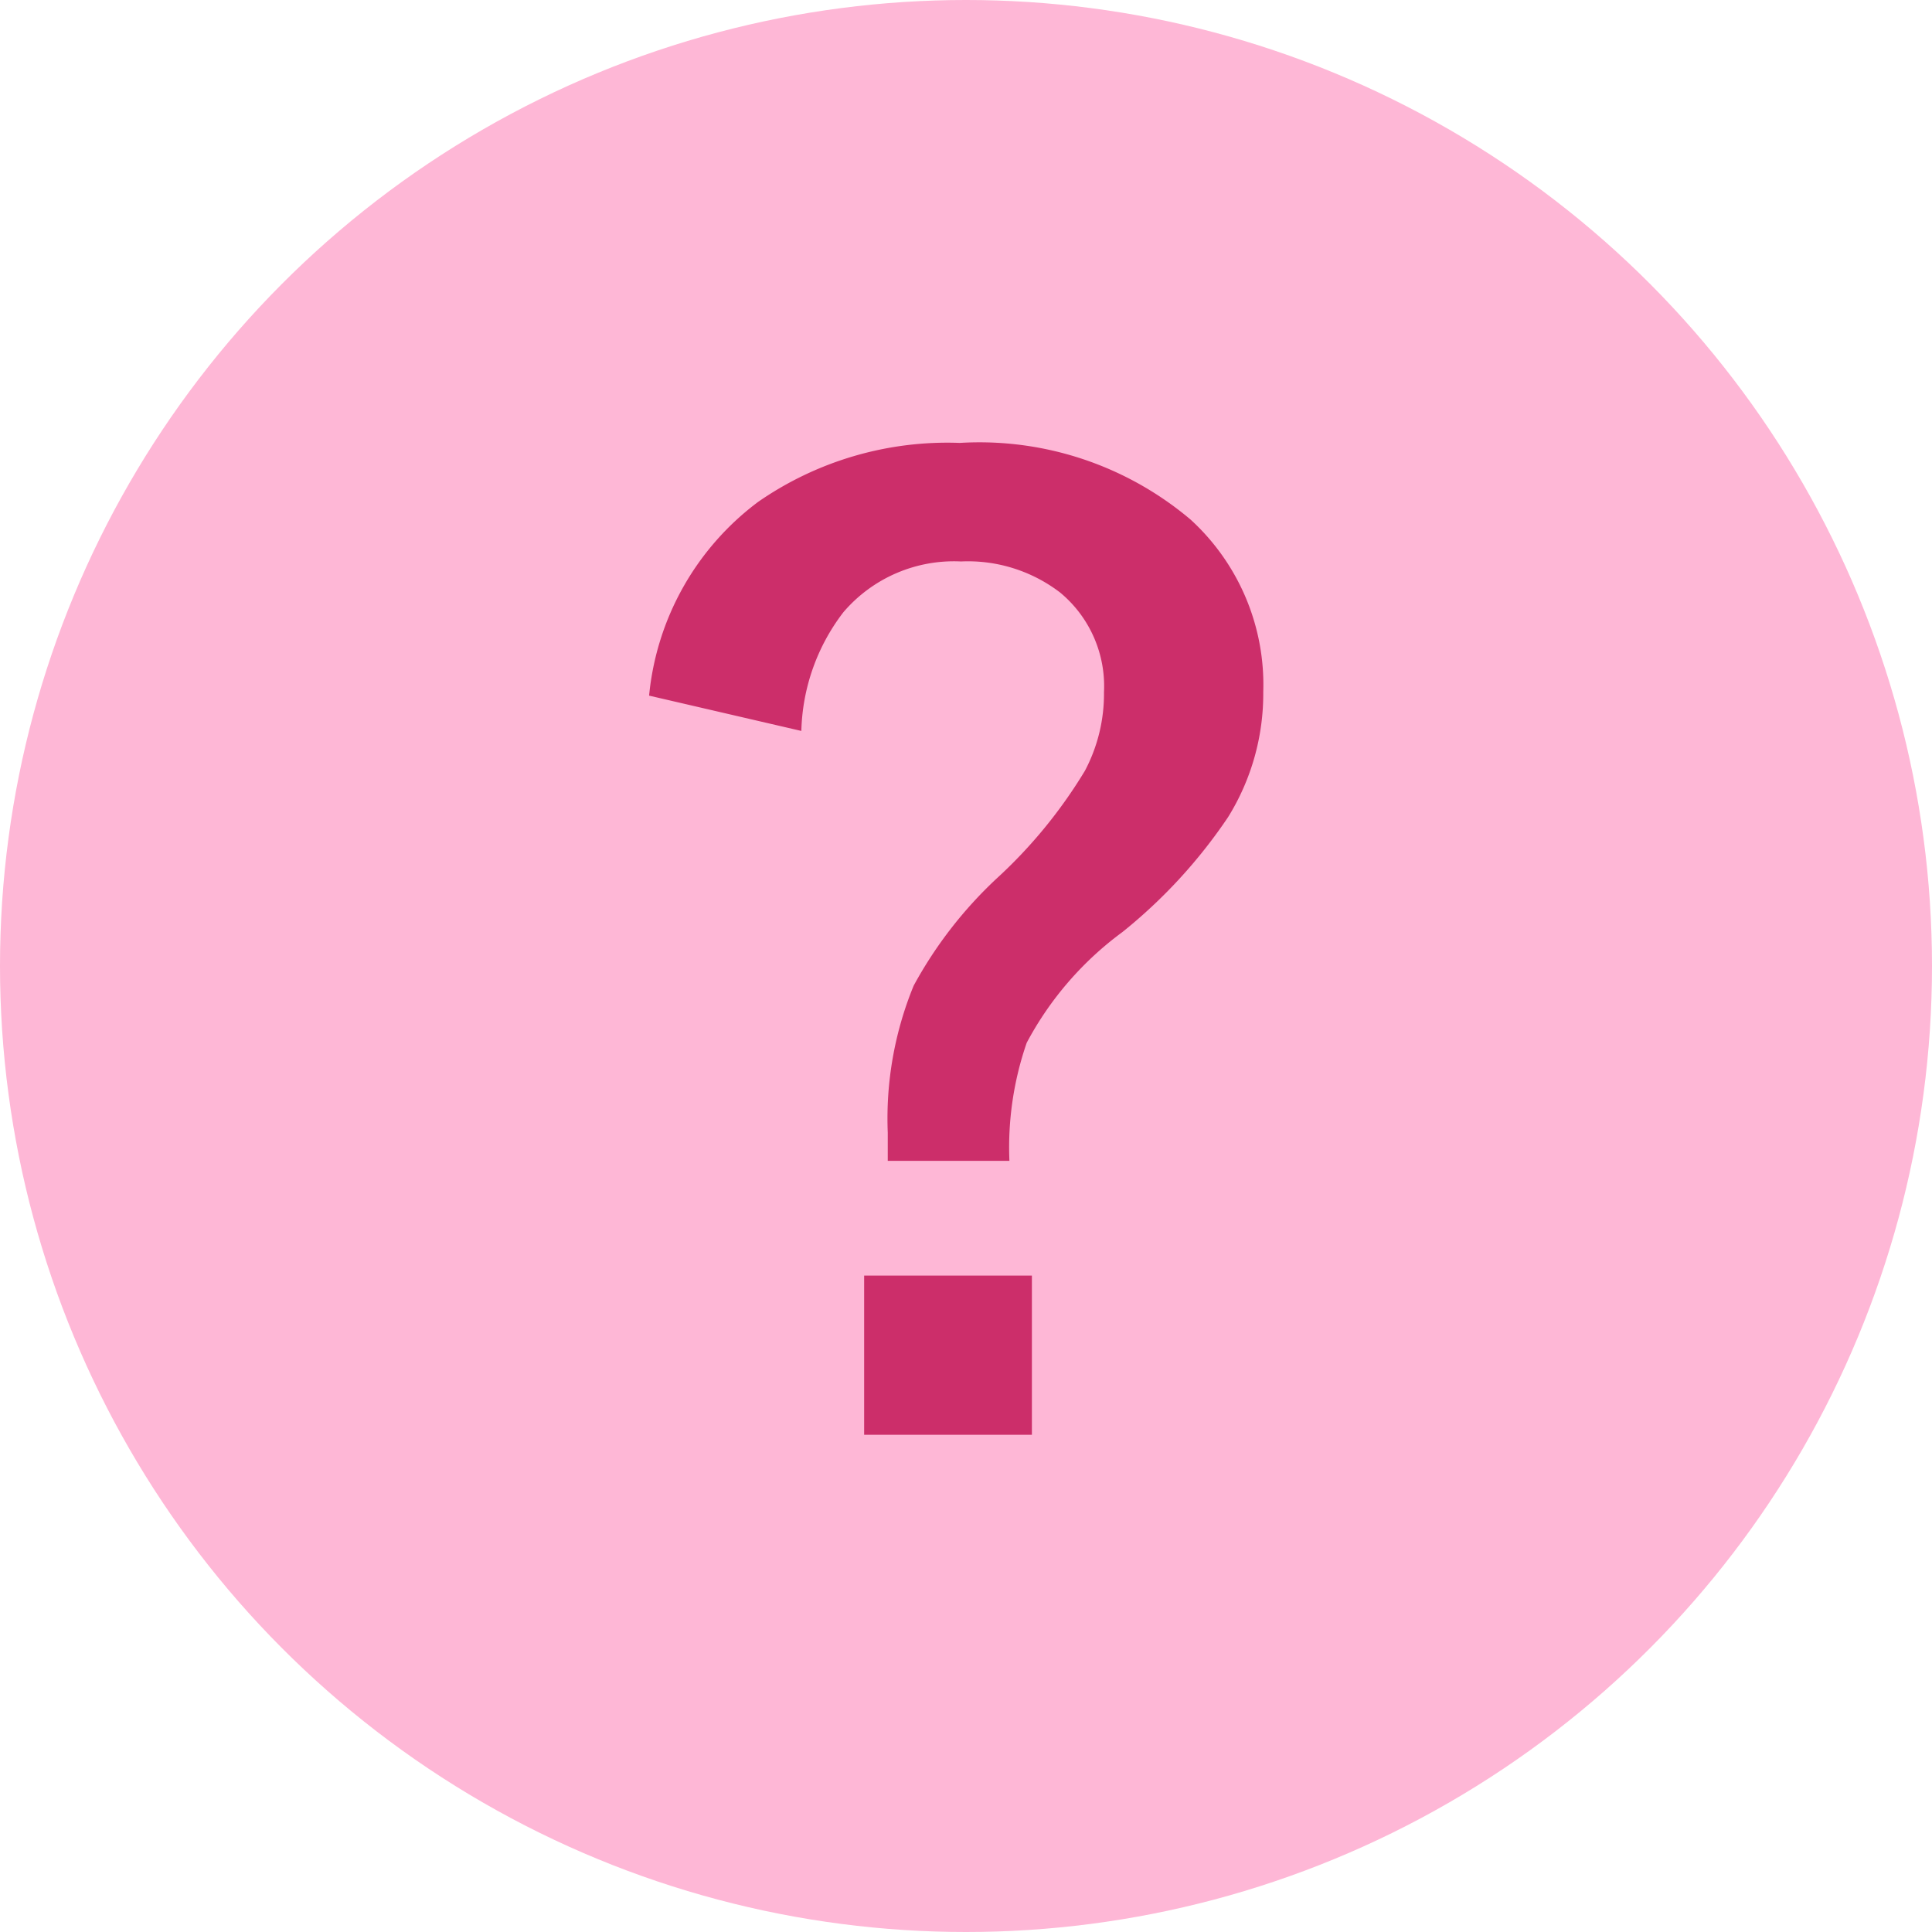 <svg xmlns="http://www.w3.org/2000/svg" width="36" height="36" viewBox="0 0 36 36"><g transform="translate(-757 -317.615)"><circle cx="18" cy="18" r="18" transform="translate(757 317.615)" fill="#feb7d6"/><path d="M-16.876-13a5.119,5.119,0,0,1,2.03-3.609,6.187,6.187,0,0,1,3.76-1.1,6.093,6.093,0,0,1,4.3,1.429,4.168,4.168,0,0,1,1.354,3.212,4.359,4.359,0,0,1-.655,2.331A9.645,9.645,0,0,1-8.057-8.594,6.136,6.136,0,0,0-9.84-6.531a5.968,5.968,0,0,0-.322,2.2h-2.267v-.526a6.521,6.521,0,0,1,.483-2.739,7.877,7.877,0,0,1,1.536-1.987A9.093,9.093,0,0,0-8.755-11.6,3.06,3.06,0,0,0-8.4-13.062a2.265,2.265,0,0,0-.816-1.858,2.825,2.825,0,0,0-1.848-.58,2.709,2.709,0,0,0-2.191.945,3.782,3.782,0,0,0-.784,2.213Zm4.007,10.807h3.126V.773h-3.126Z" transform="translate(785.971 343.577)" fill="#cc2e6a"/></g></svg>